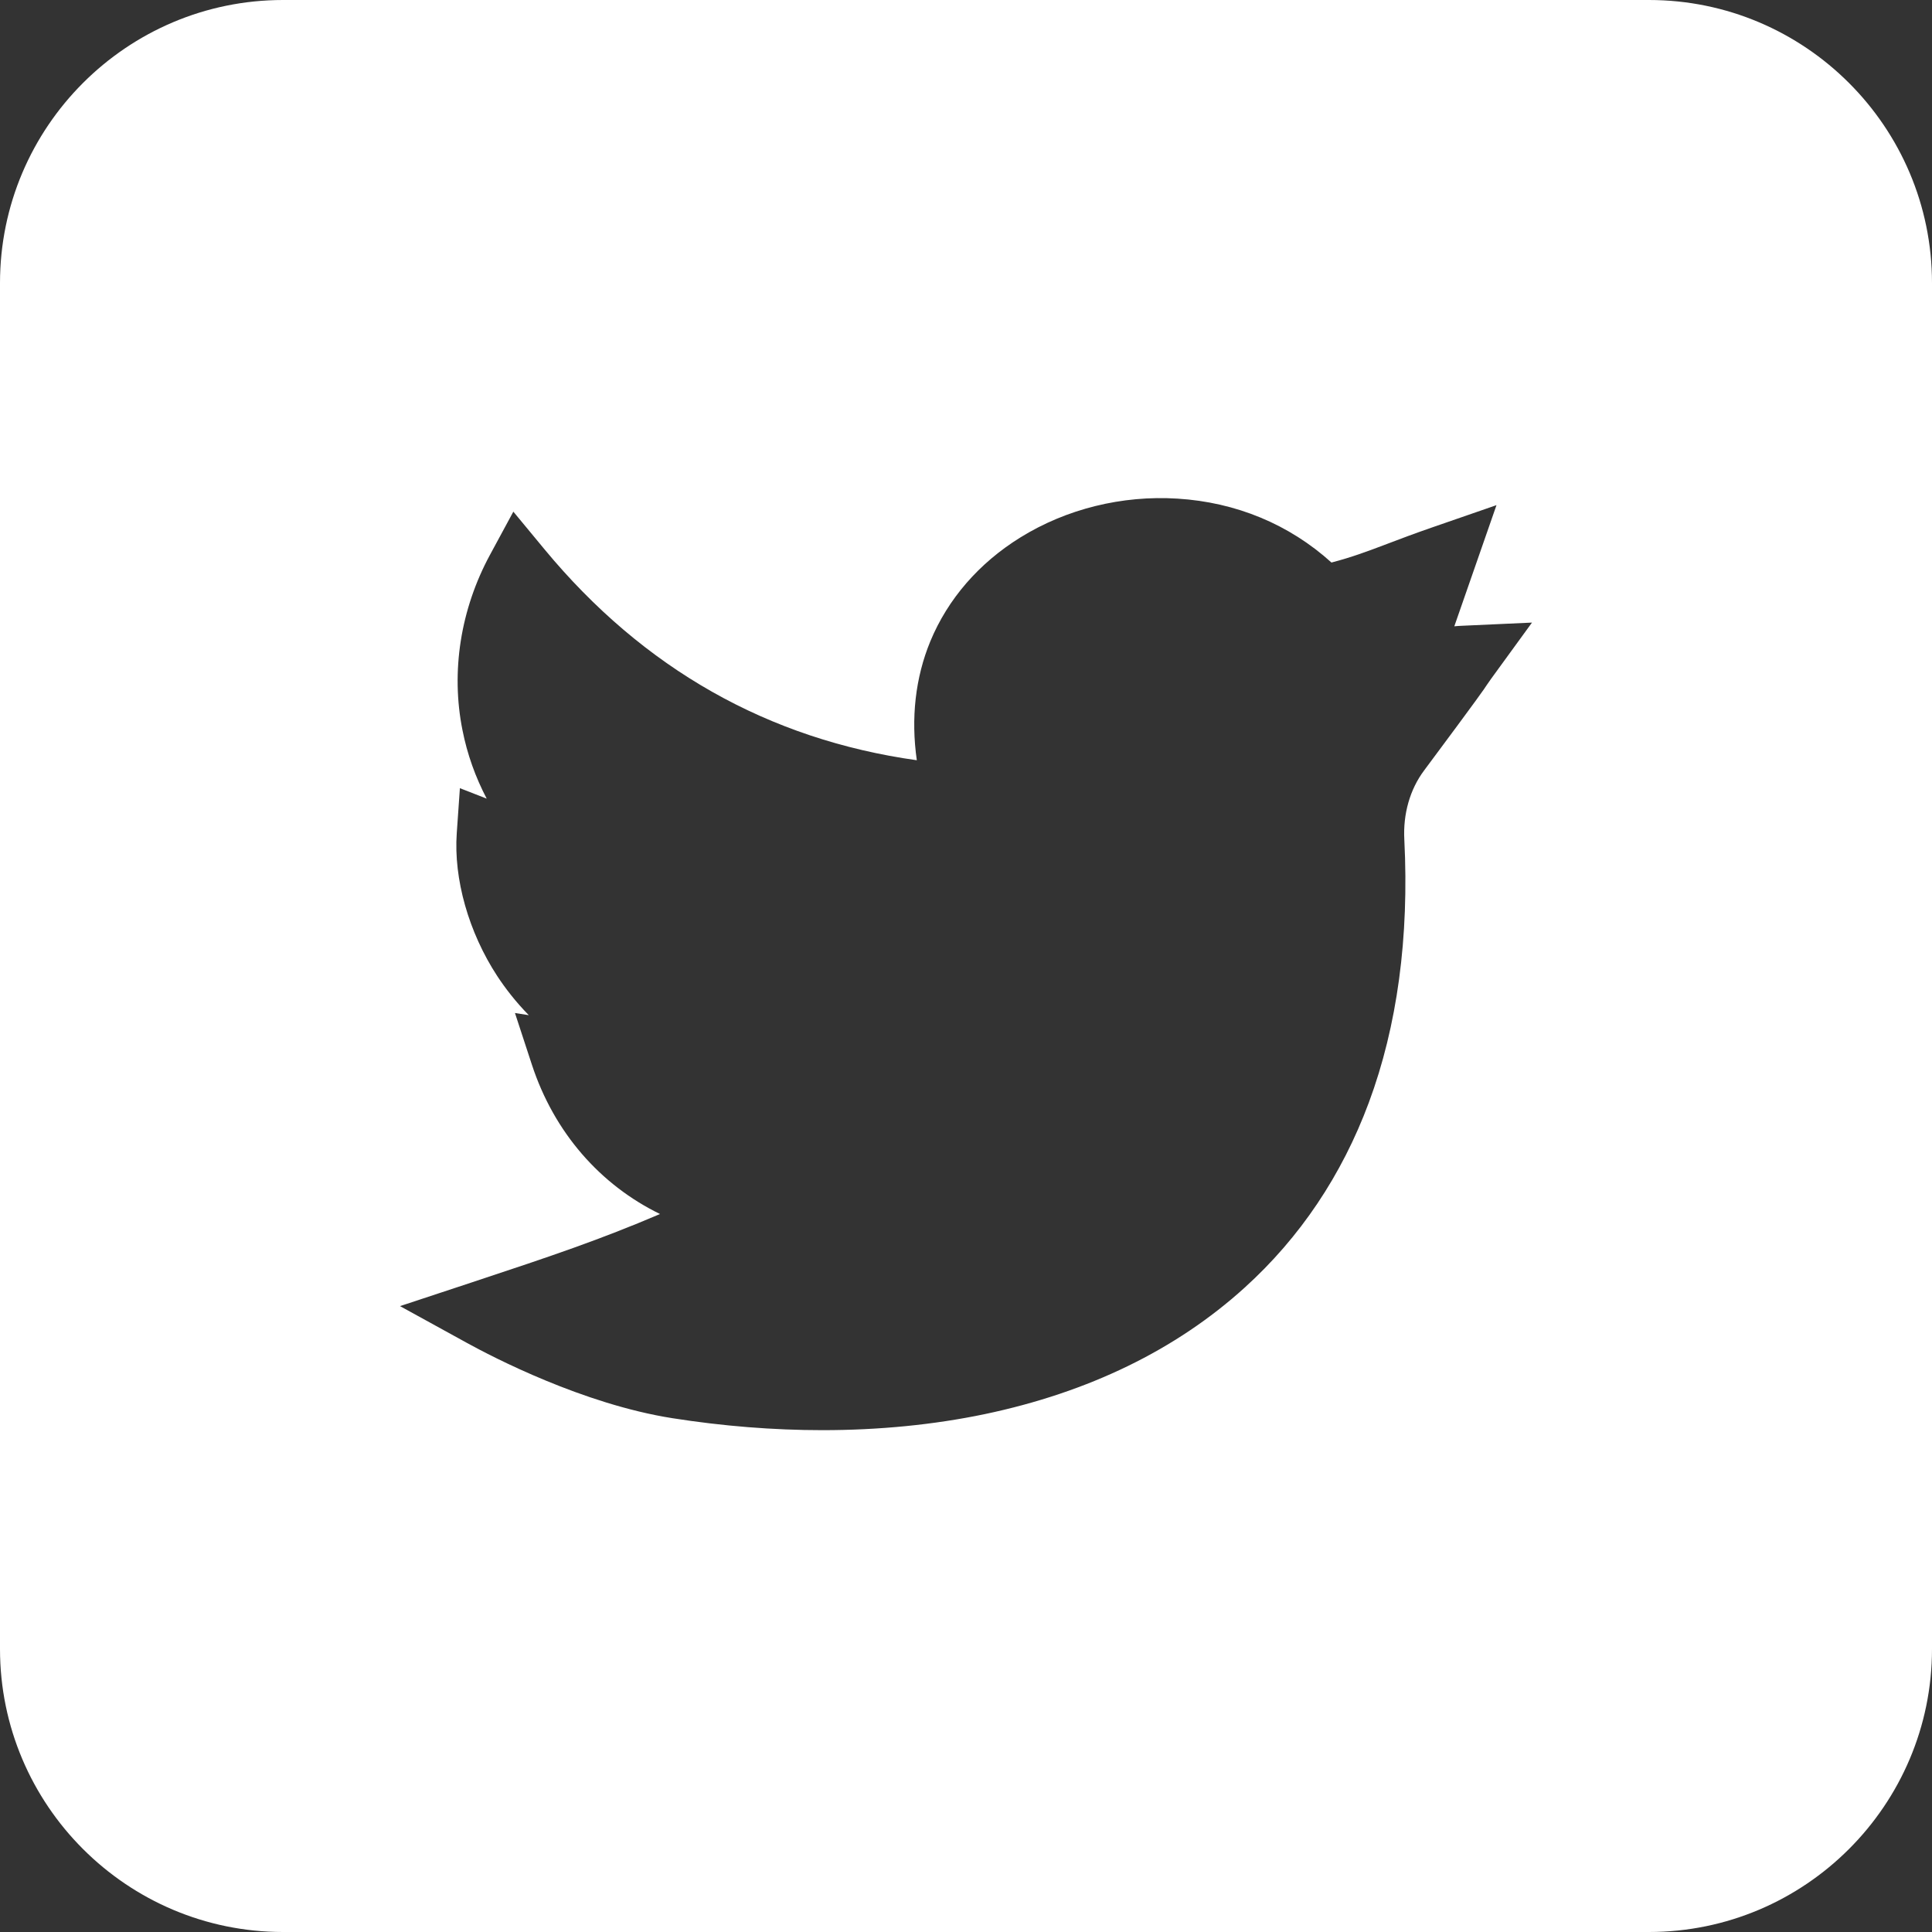 <?xml version="1.0" encoding="UTF-8"?>
<svg xmlns="http://www.w3.org/2000/svg" width="24" height="24" viewBox="0 0 24 24" fill="none">
  <rect x="0" y="0" width="24" height="24" fill="#333333" stroke="none"/>
  <path fill-rule="evenodd" clip-rule="evenodd" d="M3.516 0H20.484C22.423 0 24 1.577 24 3.516V20.484C24 22.423 22.423 24 20.484 24H3.516C1.577 24 0 22.423 0 20.484V3.516C0 1.577 1.577 0 3.516 0ZM8.351 17.617C8.981 17.716 9.607 17.766 10.215 17.766C10.919 17.766 11.599 17.699 12.232 17.567C13.523 17.296 14.609 16.768 15.461 15.996C16.15 15.372 16.669 14.598 17.004 13.697C17.358 12.744 17.506 11.645 17.445 10.43C17.428 10.111 17.515 9.806 17.69 9.572C18.386 8.637 18.437 8.56 18.477 8.498L18.478 8.497C18.488 8.482 18.496 8.47 18.524 8.431L19.031 7.734L18.173 7.773C18.136 7.774 18.101 7.777 18.066 7.78L18.59 6.275L17.787 6.553C17.571 6.628 17.398 6.693 17.246 6.751L17.241 6.753L17.241 6.753C16.985 6.85 16.796 6.921 16.54 6.988C16.015 6.513 15.354 6.239 14.626 6.194C13.939 6.151 13.247 6.322 12.676 6.676C12.162 6.994 11.775 7.44 11.557 7.966C11.371 8.417 11.314 8.921 11.389 9.444C9.546 9.186 7.992 8.307 6.765 6.825L6.377 6.356L6.087 6.892C5.721 7.568 5.599 8.342 5.745 9.07C5.804 9.369 5.906 9.654 6.046 9.921L5.713 9.791L5.674 10.35C5.634 10.919 5.822 11.582 6.177 12.125C6.277 12.277 6.406 12.445 6.569 12.611L6.397 12.584L6.607 13.225C6.883 14.068 7.456 14.719 8.199 15.081C7.457 15.398 6.857 15.601 5.871 15.927L4.969 16.225L5.802 16.683C6.12 16.858 7.242 17.442 8.351 17.617Z" fill="white"></path>
</svg>
